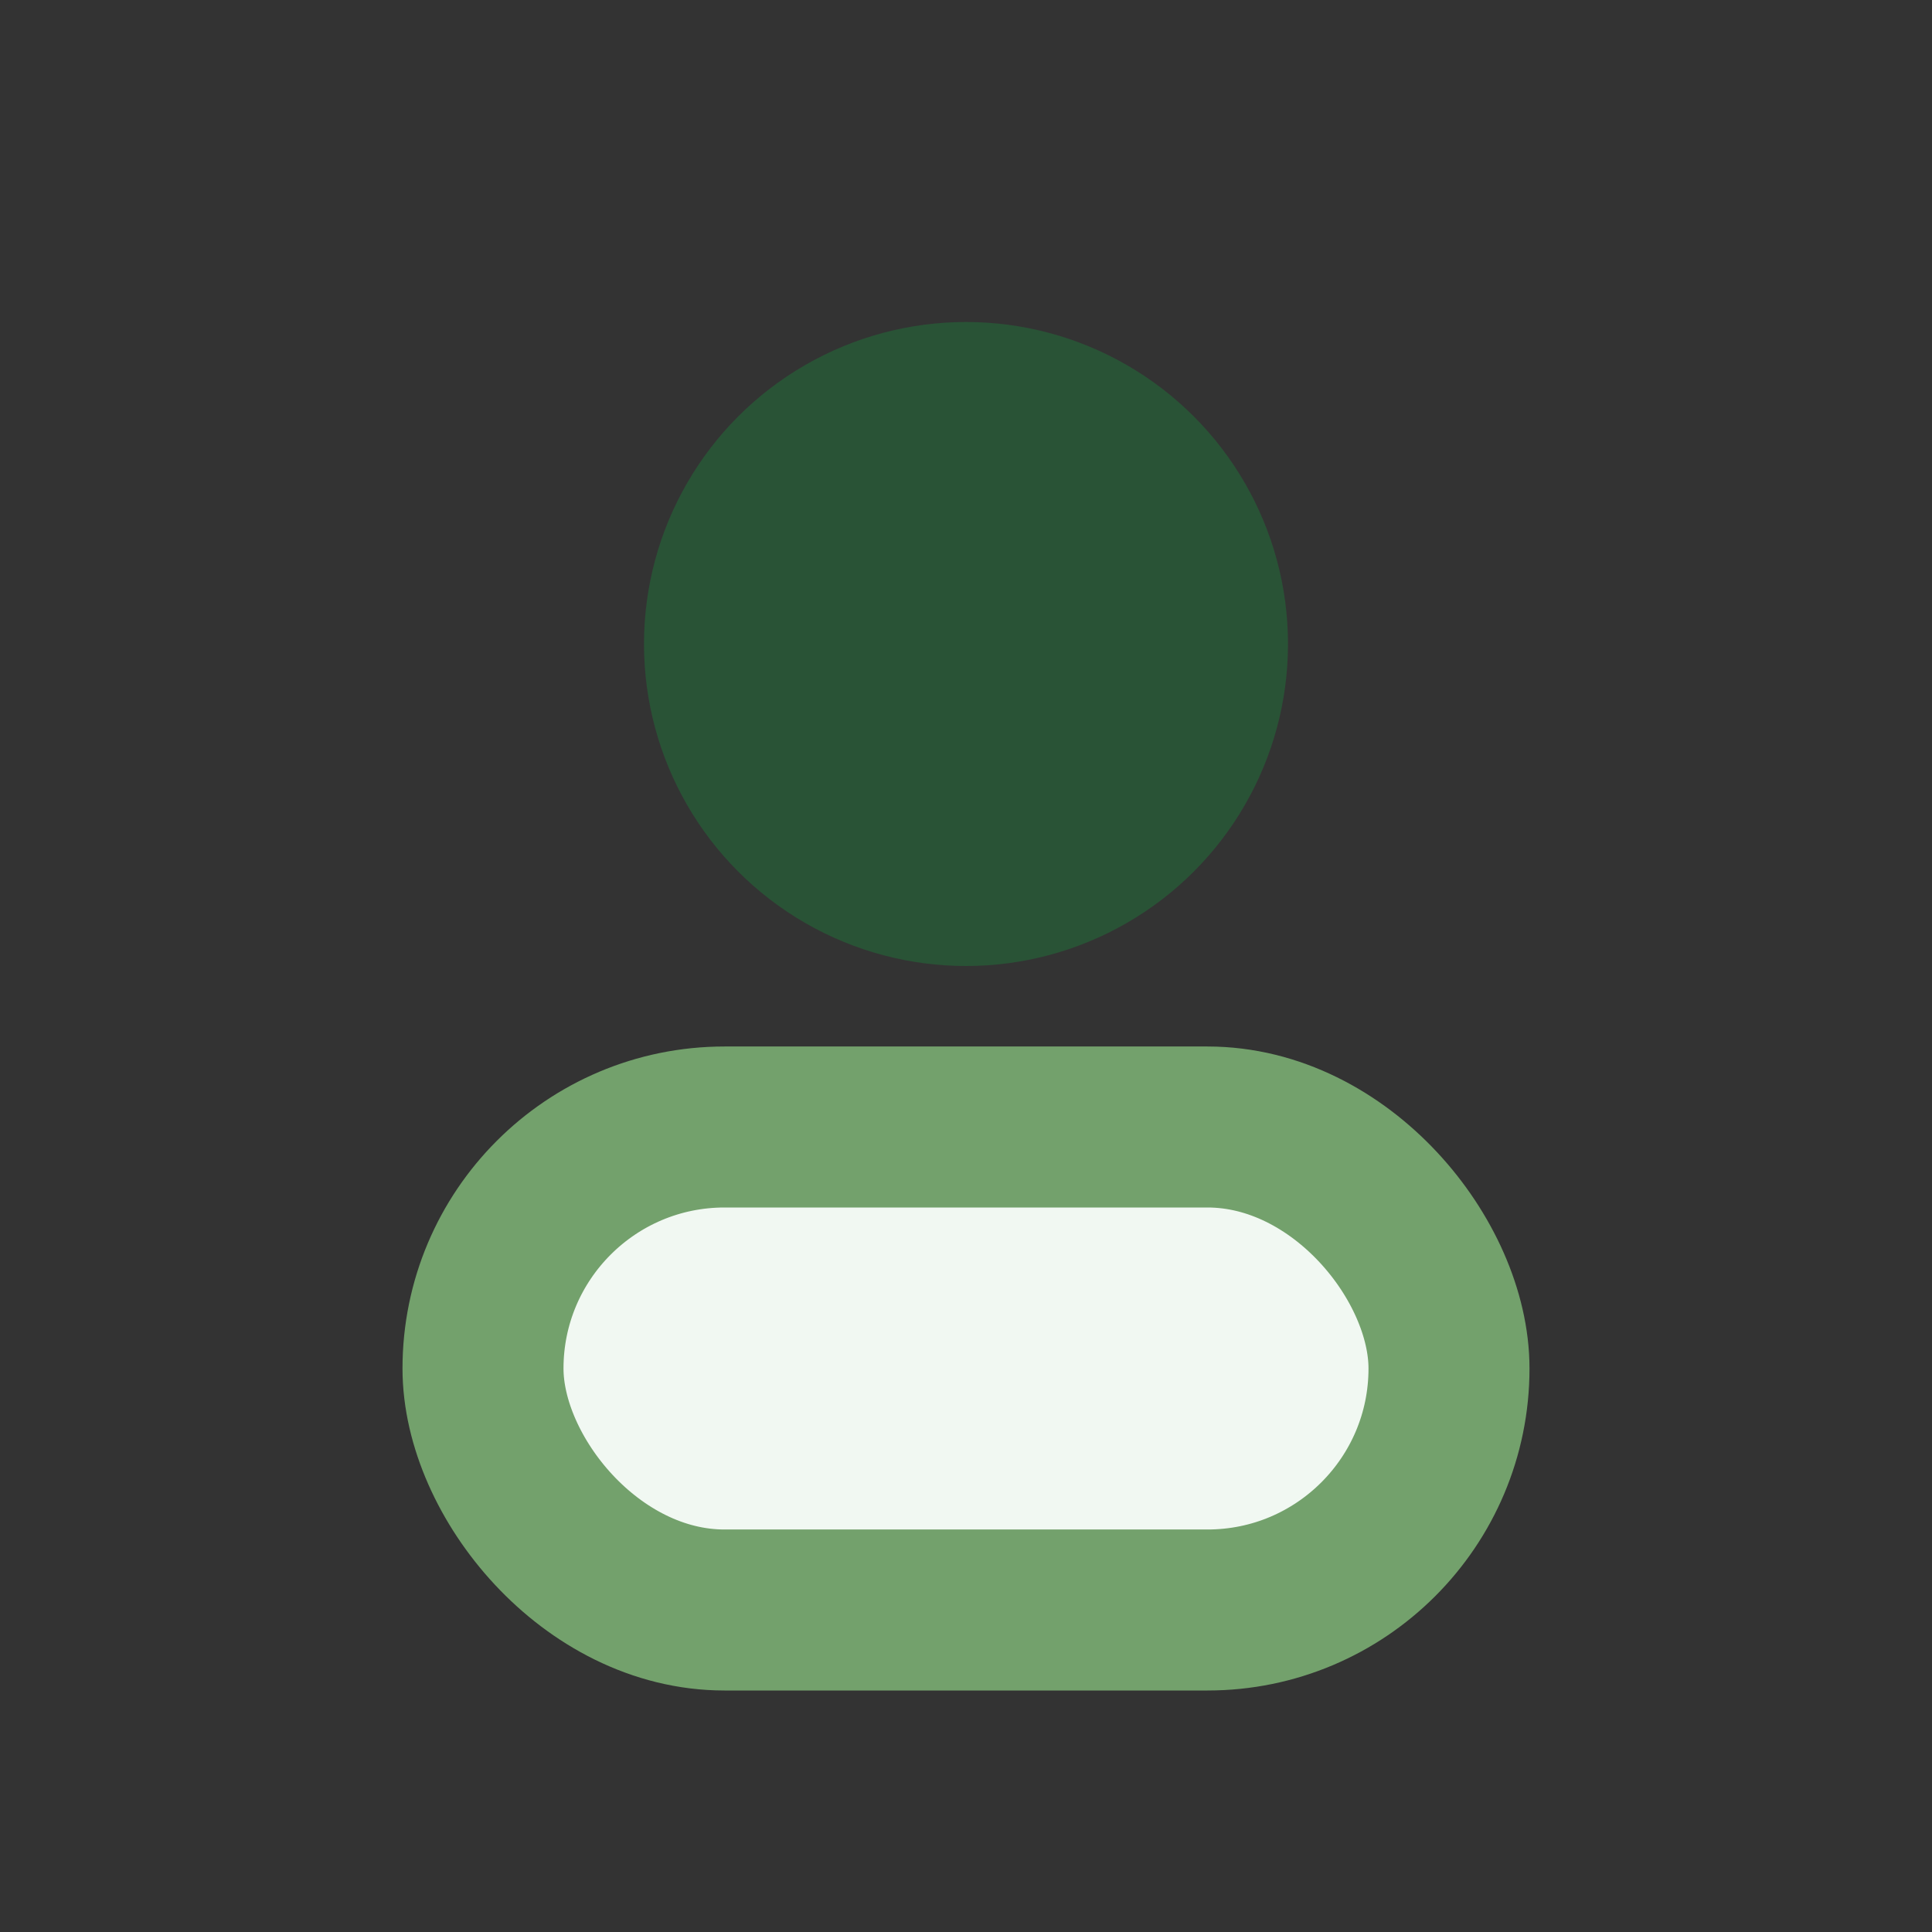 <?xml version="1.0" encoding="UTF-8"?>
<svg xmlns="http://www.w3.org/2000/svg" viewBox="0 0 24 24" width="32" height="32"><rect x="0" y="0" width="24" height="24" fill="#333333" stroke="none"/><circle cx="12" cy="8" r="4" fill="#295336"/><rect x="6" y="14" width="12" height="6" rx="3" fill="#F1F8F2" stroke="#73A16C" stroke-width="2"/></svg>